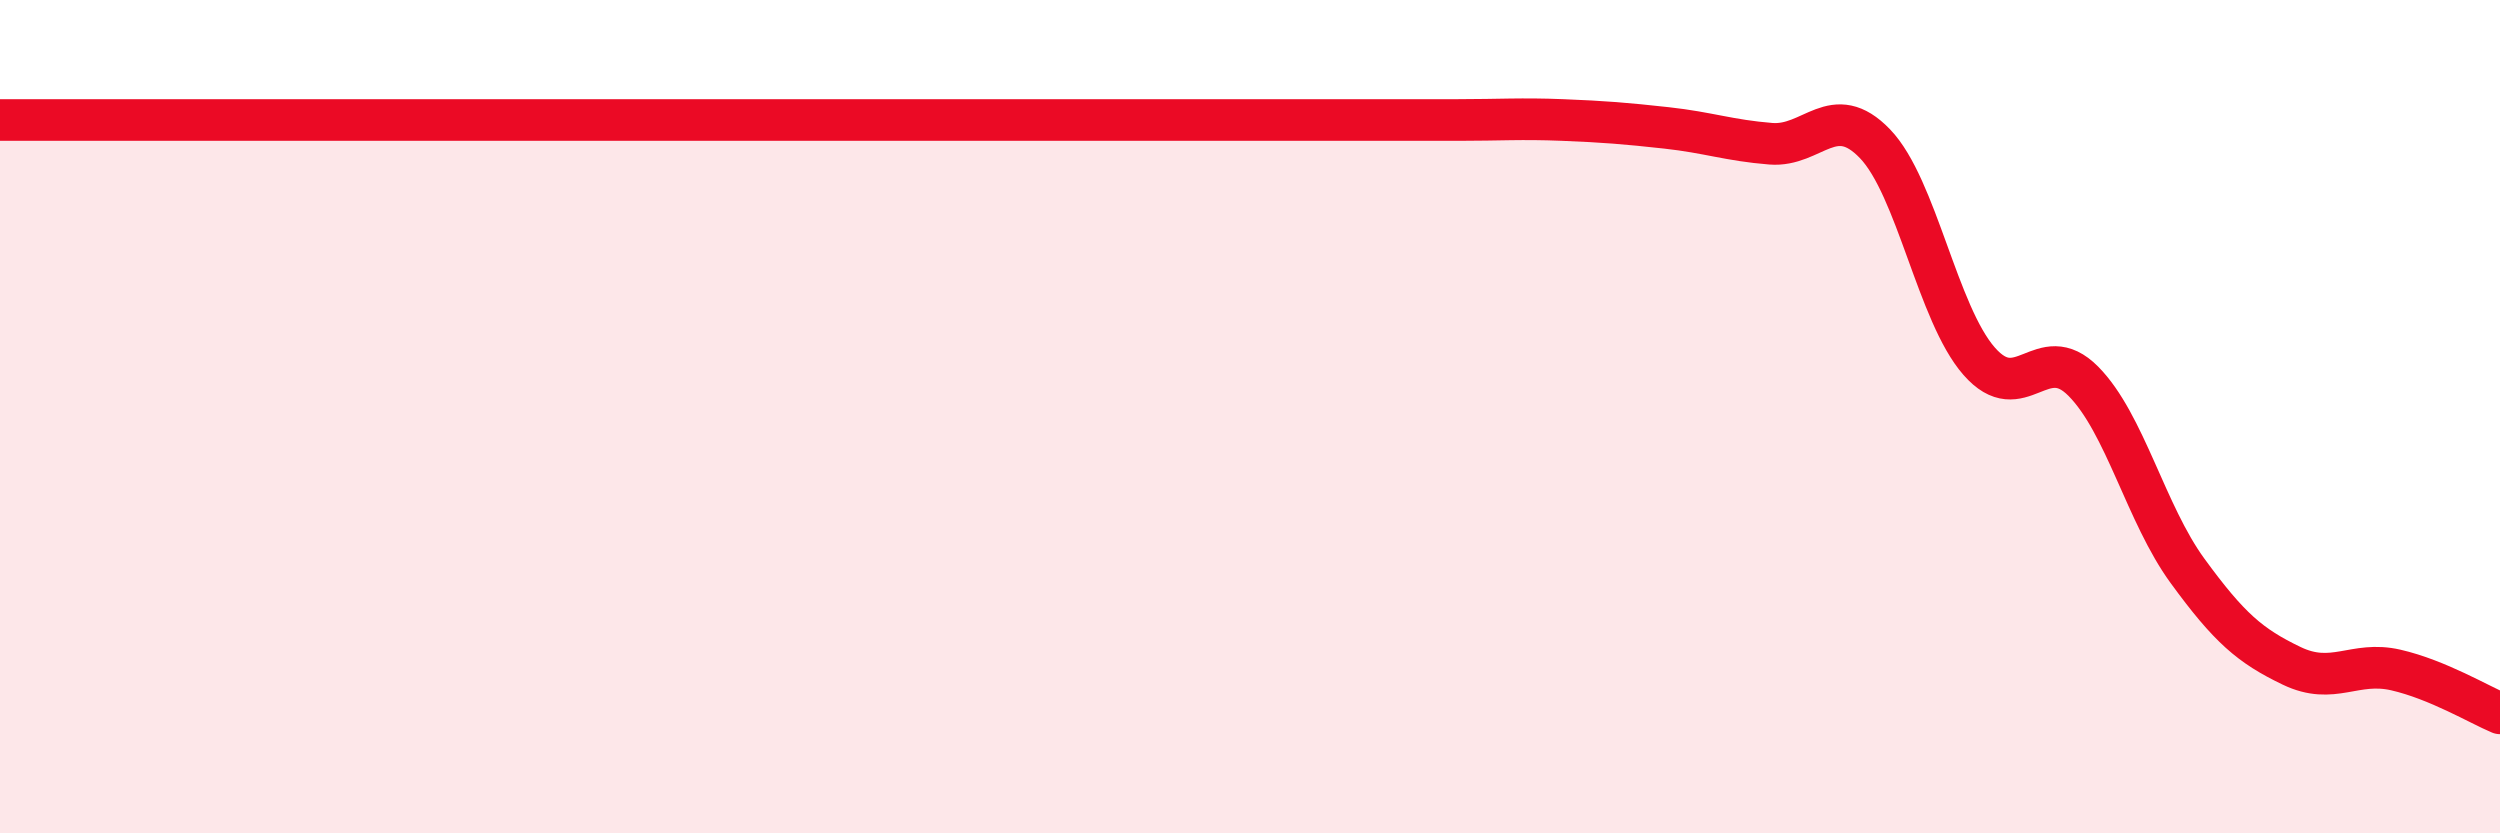 
    <svg width="60" height="20" viewBox="0 0 60 20" xmlns="http://www.w3.org/2000/svg">
      <path
        d="M 0,2.88 C 0.5,2.88 1.5,2.88 2.5,2.88 C 3.5,2.88 4,2.88 5,2.88 C 6,2.88 6.5,2.88 7.5,2.88 C 8.5,2.88 9,2.88 10,2.88 C 11,2.88 11.5,2.88 12.5,2.88 C 13.5,2.88 14,2.88 15,2.88 C 16,2.88 16.5,2.88 17.5,2.88 C 18.5,2.88 19,2.88 20,2.88 C 21,2.88 21.5,2.88 22.5,2.88 C 23.5,2.88 24,2.88 25,2.88 C 26,2.88 26.5,2.88 27.5,2.88 C 28.5,2.88 29,2.88 30,2.88 C 31,2.88 31.5,2.88 32.5,2.88 C 33.5,2.88 34,2.88 35,2.88 C 36,2.88 36.5,2.84 37.5,2.88 C 38.5,2.92 39,2.96 40,3.07 C 41,3.18 41.5,3.37 42.5,3.45 C 43.5,3.53 44,2.41 45,3.45 C 46,4.49 46.5,7.53 47.5,8.67 C 48.5,9.81 49,8.14 50,9.15 C 51,10.16 51.5,12.33 52.5,13.7 C 53.5,15.07 54,15.5 55,15.98 C 56,16.46 56.5,15.85 57.5,16.08 C 58.5,16.31 59.5,16.91 60,17.12L60 20L0 20Z"
        fill="#EB0A25"
        opacity="0.1"
        stroke-linecap="round"
        stroke-linejoin="round"
      />
      <path
        d="M 0,2.88 C 0.5,2.88 1.5,2.88 2.5,2.88 C 3.5,2.88 4,2.88 5,2.88 C 6,2.88 6.5,2.88 7.5,2.88 C 8.5,2.88 9,2.88 10,2.88 C 11,2.88 11.5,2.88 12.5,2.88 C 13.5,2.88 14,2.88 15,2.88 C 16,2.88 16.5,2.88 17.5,2.88 C 18.5,2.88 19,2.88 20,2.88 C 21,2.88 21.5,2.88 22.5,2.88 C 23.5,2.88 24,2.88 25,2.88 C 26,2.88 26.5,2.88 27.5,2.88 C 28.5,2.88 29,2.88 30,2.88 C 31,2.88 31.5,2.88 32.5,2.88 C 33.5,2.88 34,2.88 35,2.88 C 36,2.88 36.5,2.84 37.5,2.88 C 38.5,2.92 39,2.96 40,3.07 C 41,3.18 41.5,3.37 42.5,3.45 C 43.5,3.53 44,2.41 45,3.45 C 46,4.49 46.5,7.53 47.5,8.67 C 48.5,9.81 49,8.14 50,9.15 C 51,10.16 51.5,12.33 52.5,13.7 C 53.5,15.07 54,15.5 55,15.98 C 56,16.46 56.5,15.85 57.5,16.08 C 58.5,16.31 59.5,16.91 60,17.12"
        stroke="#EB0A25"
        stroke-width="1"
        fill="none"
        stroke-linecap="round"
        stroke-linejoin="round"
      />
    </svg>
  